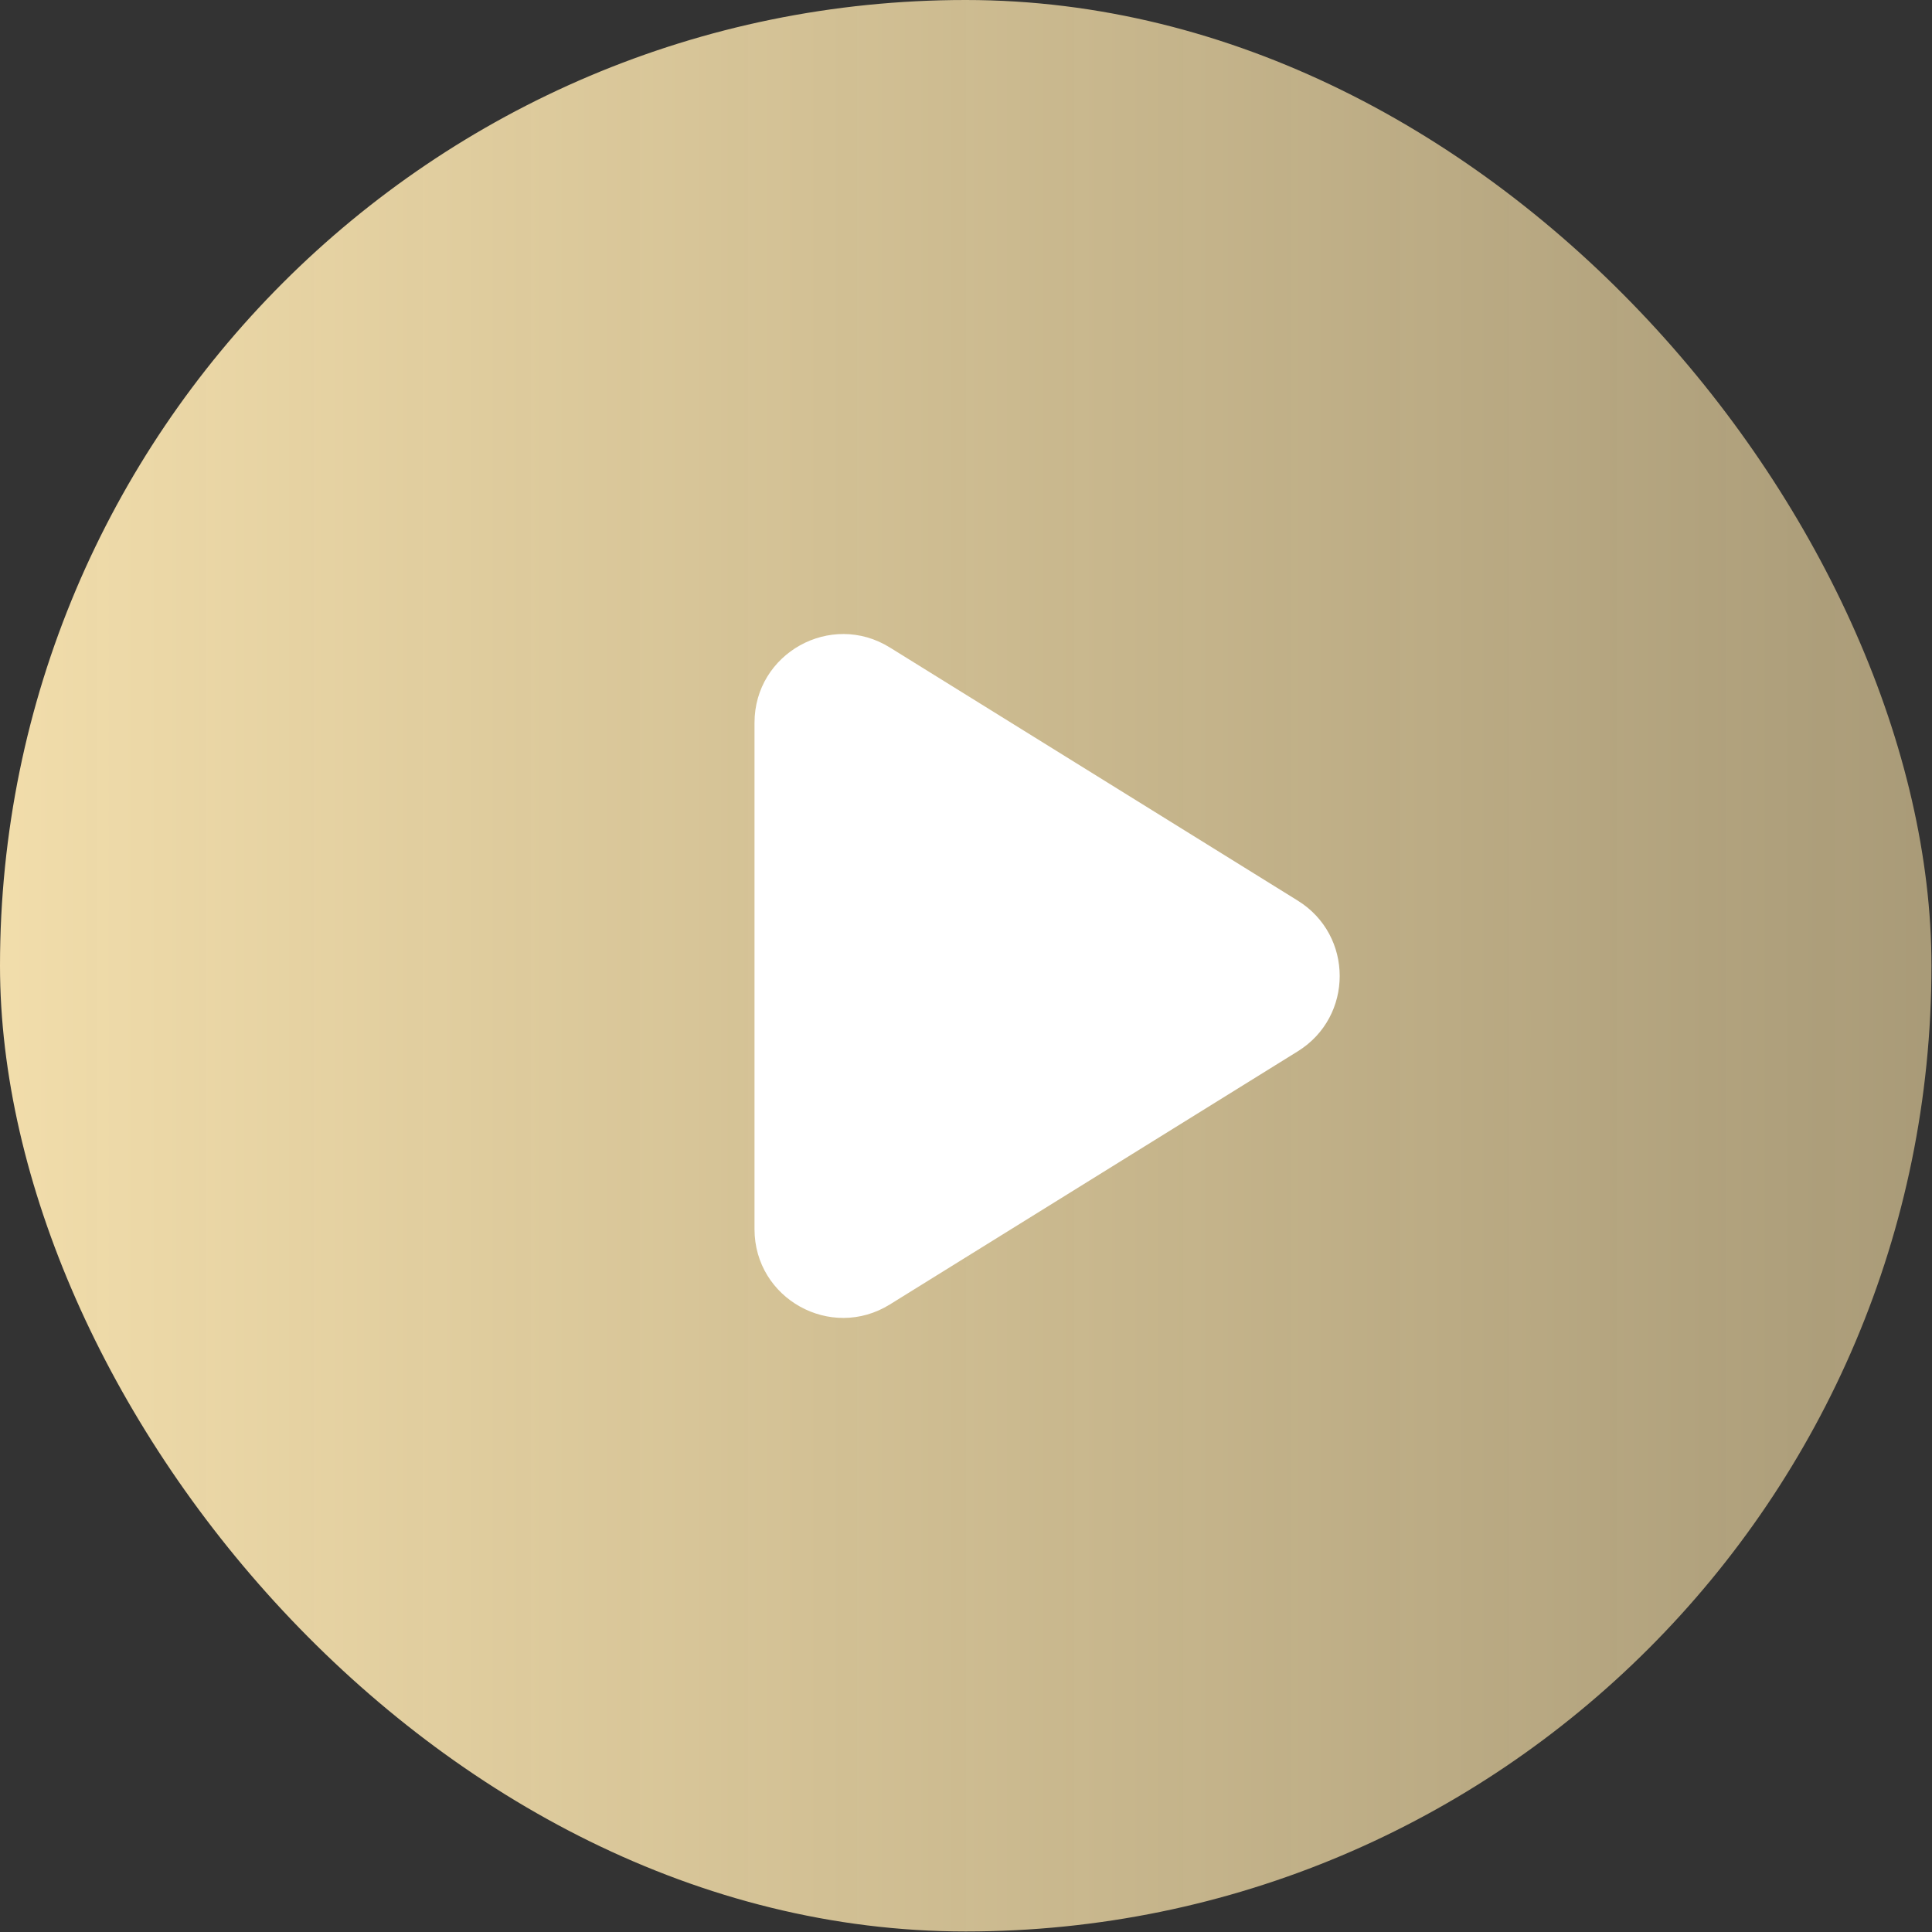 <?xml version="1.0" encoding="UTF-8"?> <svg xmlns="http://www.w3.org/2000/svg" width="58" height="58" viewBox="0 0 58 58" fill="none"><rect x="0" y="0" width="58" height="58" fill="#333333" stroke="none"/> <rect width="57.984" height="57.984" rx="28.992" fill="url(#paint0_linear)"></rect> <path d="M38.962 27.039C40.638 28.08 40.638 30.519 38.962 31.56L26.714 39.161C24.942 40.261 22.651 38.987 22.651 36.901L22.651 21.698C22.651 19.612 24.942 18.338 26.714 19.438L38.962 27.039Z" fill="white"></path> <defs> <linearGradient id="paint0_linear" x1="-8.5" y1="29" x2="58" y2="29" gradientUnits="userSpaceOnUse"> <stop stop-color="#FCE7B3"></stop> <stop offset="1" stop-color="#F8E0A6" stop-opacity="0.6"></stop> </linearGradient> </defs> </svg> 